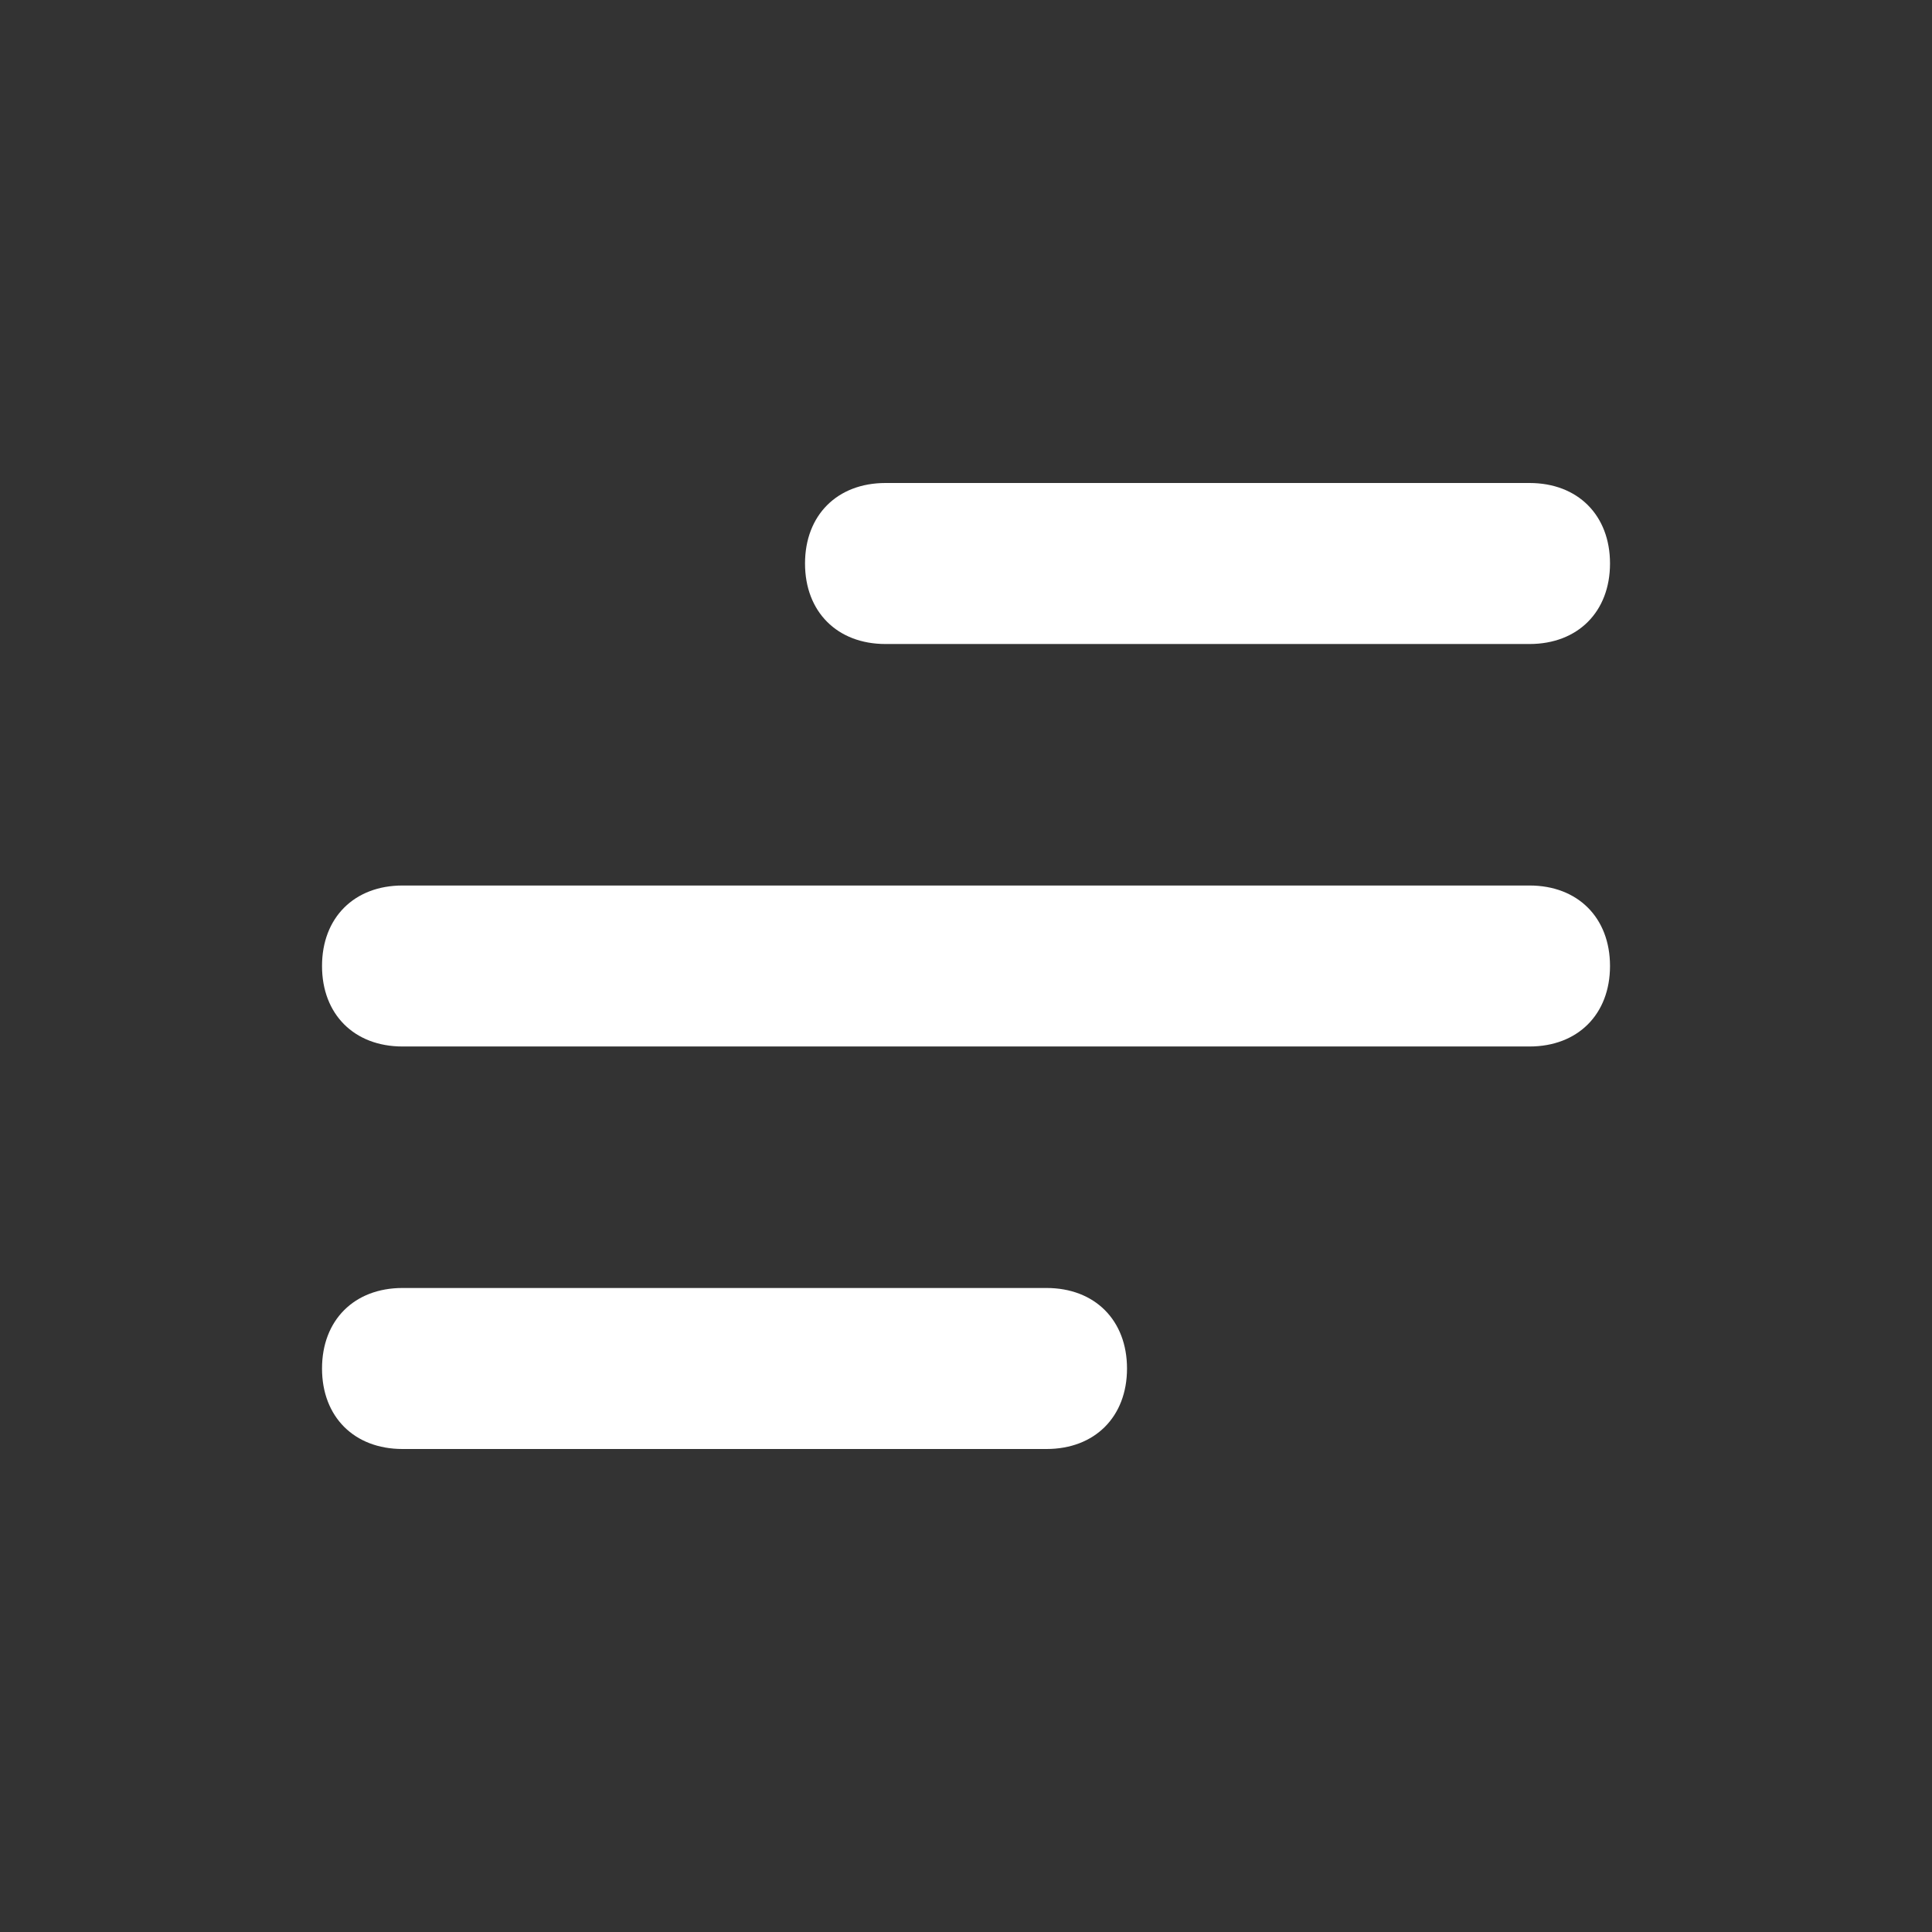 <svg width="62" height="62" viewBox="0 0 62 62" fill="none" xmlns="http://www.w3.org/2000/svg">
<rect x="0" y="0" width="62" height="62" fill="#333333" stroke="none"/>
<path d="M33.584 46.5H12.917C11.367 46.5 10.334 45.467 10.334 43.917C10.334 42.367 11.367 41.333 12.917 41.333H33.584C35.133 41.333 36.167 42.367 36.167 43.917C36.167 45.467 35.133 46.5 33.584 46.5ZM49.084 33.583H12.917C11.367 33.583 10.334 32.55 10.334 31C10.334 29.45 11.367 28.417 12.917 28.417H49.084C50.633 28.417 51.667 29.45 51.667 31C51.667 32.55 50.633 33.583 49.084 33.583ZM49.084 20.667H28.417C26.867 20.667 25.834 19.633 25.834 18.083C25.834 16.533 26.867 15.5 28.417 15.5H49.084C50.633 15.5 51.667 16.533 51.667 18.083C51.667 19.633 50.633 20.667 49.084 20.667Z" fill="white"/>
</svg>
